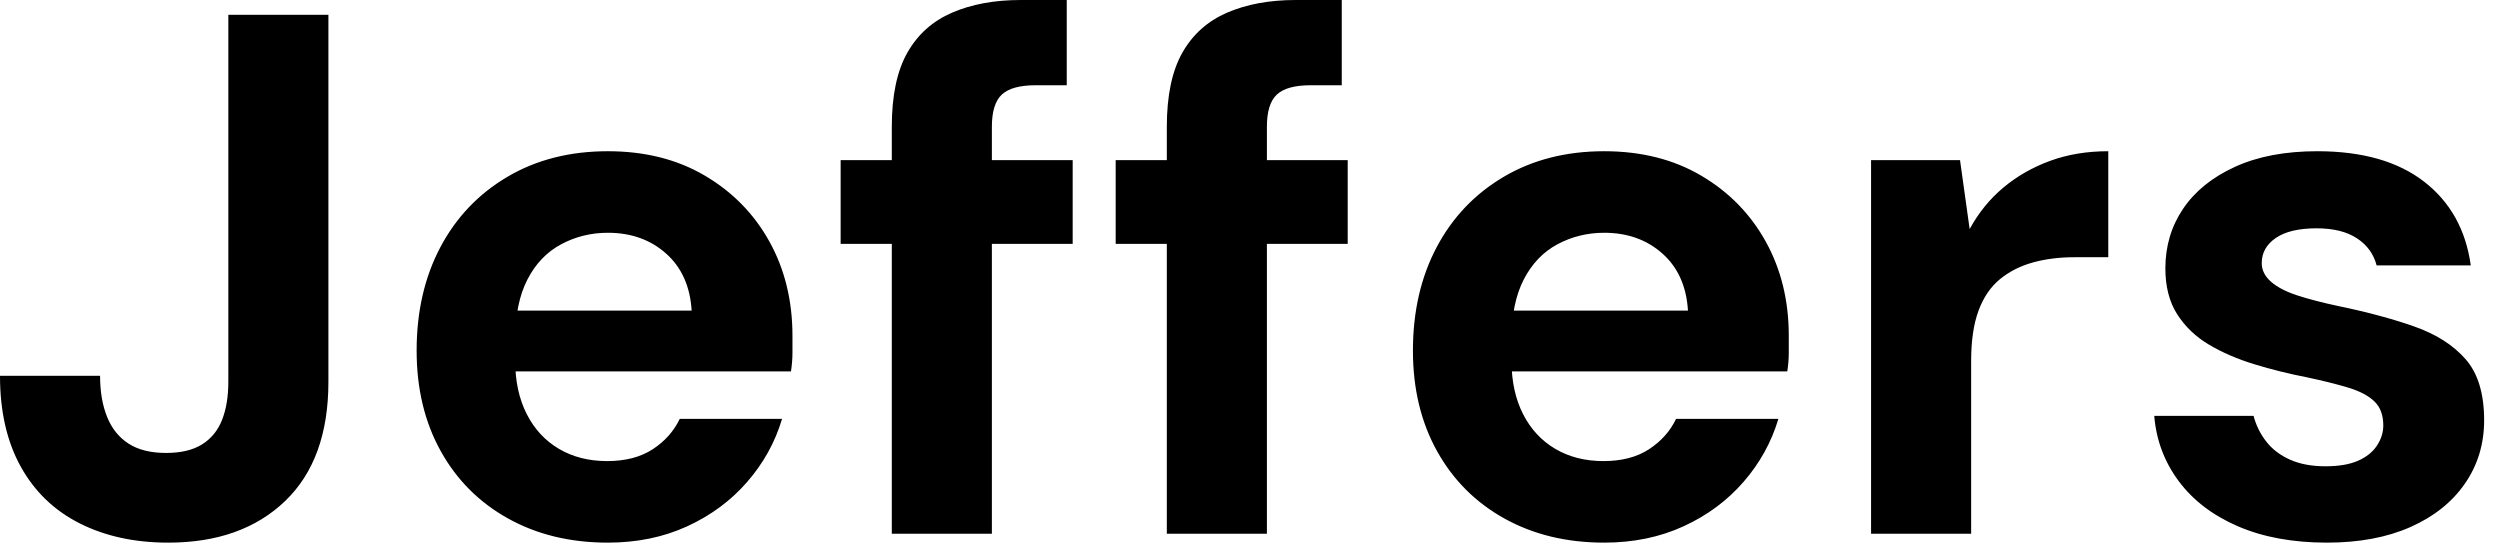 <svg baseProfile="full" height="28" version="1.1" viewBox="0 0 129 28" width="129" xmlns="http://www.w3.org/2000/svg" xmlns:ev="http://www.w3.org/2001/xml-events" xmlns:xlink="http://www.w3.org/1999/xlink"><defs /><g><path d="M9.792 28Q7.191 28 5.221 27.005Q3.251 26.011 2.18 24.079Q1.109 22.148 1.109 19.393H6.273Q6.273 20.617 6.637 21.516Q7.0 22.415 7.746 22.893Q8.492 23.372 9.678 23.372Q10.825 23.372 11.533 22.932Q12.24 22.492 12.566 21.669Q12.891 20.847 12.891 19.699V0.765H18.055V19.699Q18.055 23.716 15.817 25.858Q13.579 28 9.792 28Z M32.475 28Q29.568 28 27.331 26.757Q25.093 25.514 23.85 23.276Q22.607 21.038 22.607 18.093Q22.607 15.071 23.831 12.757Q25.055 10.443 27.292 9.123Q29.53 7.803 32.475 7.803Q35.344 7.803 37.486 9.066Q39.628 10.328 40.814 12.47Q42.0 14.612 42.0 17.328Q42.0 17.71 42.0 18.189Q42.0 18.667 41.923 19.164H26.279V16.027H36.798Q36.683 14.153 35.478 13.082Q34.273 12.011 32.475 12.011Q31.175 12.011 30.066 12.604Q28.956 13.197 28.325 14.421Q27.694 15.645 27.694 17.519V18.628Q27.694 20.197 28.287 21.363Q28.88 22.53 29.951 23.161Q31.022 23.792 32.437 23.792Q33.852 23.792 34.79 23.18Q35.727 22.568 36.186 21.612H41.464Q40.929 23.41 39.667 24.863Q38.404 26.317 36.568 27.158Q34.732 28 32.475 28Z M47.126 27.541V6.541Q47.126 4.131 47.929 2.716Q48.732 1.301 50.243 0.65Q51.754 0.0 53.781 0.0H56.153V4.399H54.546Q53.322 4.399 52.806 4.877Q52.29 5.355 52.29 6.541V27.541ZM44.486 12.585V8.262H56.459V12.585Z M61.317 27.541V6.541Q61.317 4.131 62.12 2.716Q62.923 1.301 64.434 0.65Q65.945 0.0 67.973 0.0H70.344V4.399H68.738Q67.514 4.399 66.997 4.877Q66.481 5.355 66.481 6.541V27.541ZM58.678 12.585V8.262H70.65V12.585Z M83.885 28Q80.978 28 78.74 26.757Q76.503 25.514 75.26 23.276Q74.016 21.038 74.016 18.093Q74.016 15.071 75.24 12.757Q76.464 10.443 78.702 9.123Q80.94 7.803 83.885 7.803Q86.754 7.803 88.896 9.066Q91.038 10.328 92.224 12.47Q93.41 14.612 93.41 17.328Q93.41 17.71 93.41 18.189Q93.41 18.667 93.333 19.164H77.689V16.027H88.208Q88.093 14.153 86.888 13.082Q85.683 12.011 83.885 12.011Q82.585 12.011 81.475 12.604Q80.366 13.197 79.735 14.421Q79.104 15.645 79.104 17.519V18.628Q79.104 20.197 79.697 21.363Q80.29 22.53 81.361 23.161Q82.432 23.792 83.847 23.792Q85.262 23.792 86.199 23.18Q87.137 22.568 87.596 21.612H92.874Q92.339 23.41 91.077 24.863Q89.814 26.317 87.978 27.158Q86.142 28 83.885 28Z M97.656 27.541V8.262H102.246L102.743 11.82Q103.432 10.557 104.484 9.678Q105.536 8.798 106.893 8.301Q108.251 7.803 109.896 7.803V13.273H108.137Q106.989 13.273 106.014 13.541Q105.038 13.809 104.311 14.402Q103.585 14.995 103.202 16.027Q102.82 17.06 102.82 18.628V27.541Z M121.18 28Q118.541 28 116.59 27.158Q114.639 26.317 113.53 24.825Q112.421 23.333 112.268 21.459H117.393Q117.585 22.186 118.044 22.779Q118.503 23.372 119.268 23.716Q120.033 24.06 121.104 24.06Q122.137 24.06 122.787 23.773Q123.437 23.486 123.762 22.989Q124.087 22.492 124.087 21.956Q124.087 21.153 123.628 20.713Q123.169 20.273 122.29 20.005Q121.41 19.738 120.148 19.47Q118.77 19.202 117.451 18.801Q116.131 18.399 115.098 17.787Q114.066 17.175 113.454 16.219Q112.842 15.262 112.842 13.847Q112.842 12.126 113.76 10.768Q114.678 9.41 116.437 8.607Q118.197 7.803 120.683 7.803Q124.164 7.803 126.191 9.372Q128.219 10.94 128.601 13.694H123.743Q123.514 12.814 122.73 12.298Q121.945 11.781 120.645 11.781Q119.268 11.781 118.541 12.279Q117.814 12.776 117.814 13.579Q117.814 14.115 118.292 14.536Q118.77 14.956 119.65 15.243Q120.53 15.53 121.792 15.798Q124.011 16.257 125.694 16.85Q127.377 17.443 128.333 18.533Q129.29 19.623 129.29 21.689Q129.29 23.525 128.295 24.959Q127.301 26.393 125.484 27.197Q123.667 28 121.18 28Z " fill="rgb(0,0,0)" transform="translate(-1.109, 0)" /></g></svg>